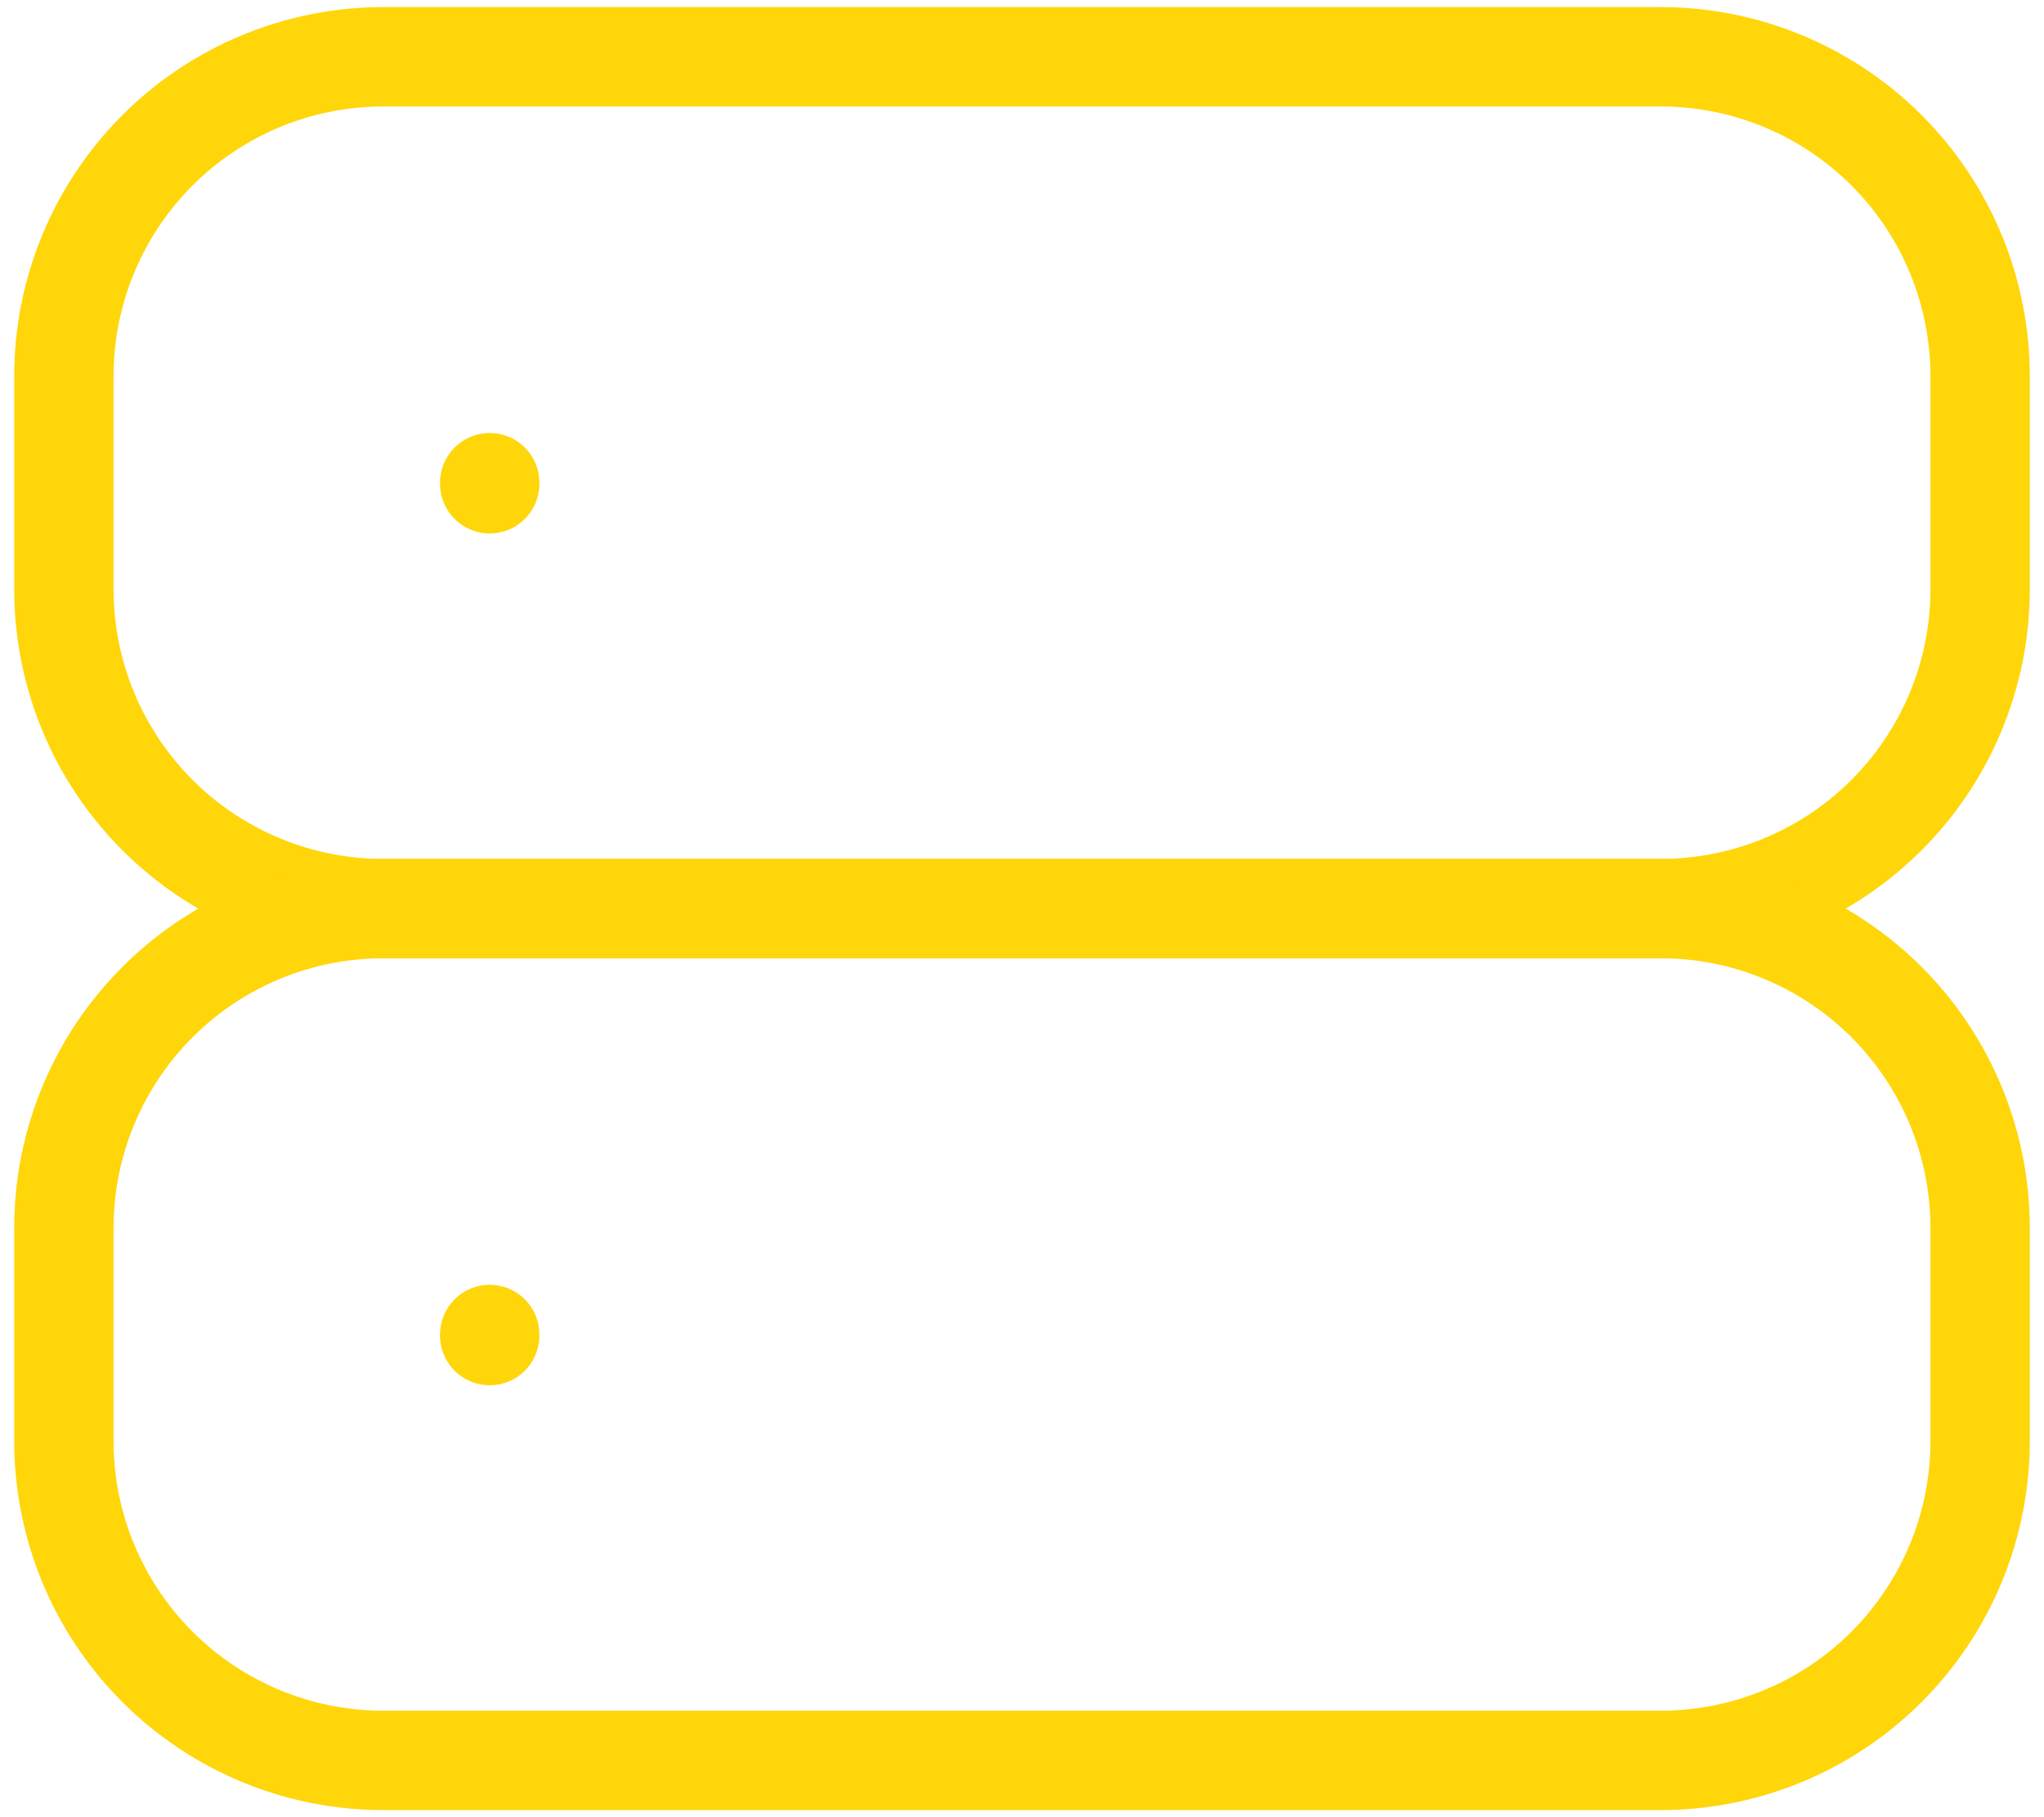 <svg width="72" height="64" viewBox="0 0 72 64" fill="none" xmlns="http://www.w3.org/2000/svg">
<path d="M2.25 13.25C2.25 10.266 3.435 7.405 5.545 5.295C7.655 3.185 10.516 2 13.5 2H58.5C61.484 2 64.345 3.185 66.455 5.295C68.565 7.405 69.75 10.266 69.75 13.25V20.75C69.75 23.734 68.565 26.595 66.455 28.705C64.345 30.815 61.484 32 58.5 32H13.5C10.516 32 7.655 30.815 5.545 28.705C3.435 26.595 2.25 23.734 2.25 20.75V13.25Z" stroke="#FFD60A" stroke-width="3.5" stroke-linecap="round" stroke-linejoin="round"/>
<path d="M2.25 43.25C2.25 40.266 3.435 37.405 5.545 35.295C7.655 33.185 10.516 32 13.5 32H58.5C61.484 32 64.345 33.185 66.455 35.295C68.565 37.405 69.75 40.266 69.75 43.25V50.75C69.75 53.734 68.565 56.595 66.455 58.705C64.345 60.815 61.484 62 58.5 62H13.5C10.516 62 7.655 60.815 5.545 58.705C3.435 56.595 2.25 53.734 2.25 50.75V43.25Z" stroke="#FFD60A" stroke-width="3.5" stroke-linecap="round" stroke-linejoin="round"/>
<path d="M17.25 17V17.038" stroke="#FFD60A" stroke-width="3.5" stroke-linecap="round" stroke-linejoin="round"/>
<path d="M17.25 47V47.038" stroke="#FFD60A" stroke-width="3.5" stroke-linecap="round" stroke-linejoin="round"/>
</svg>

